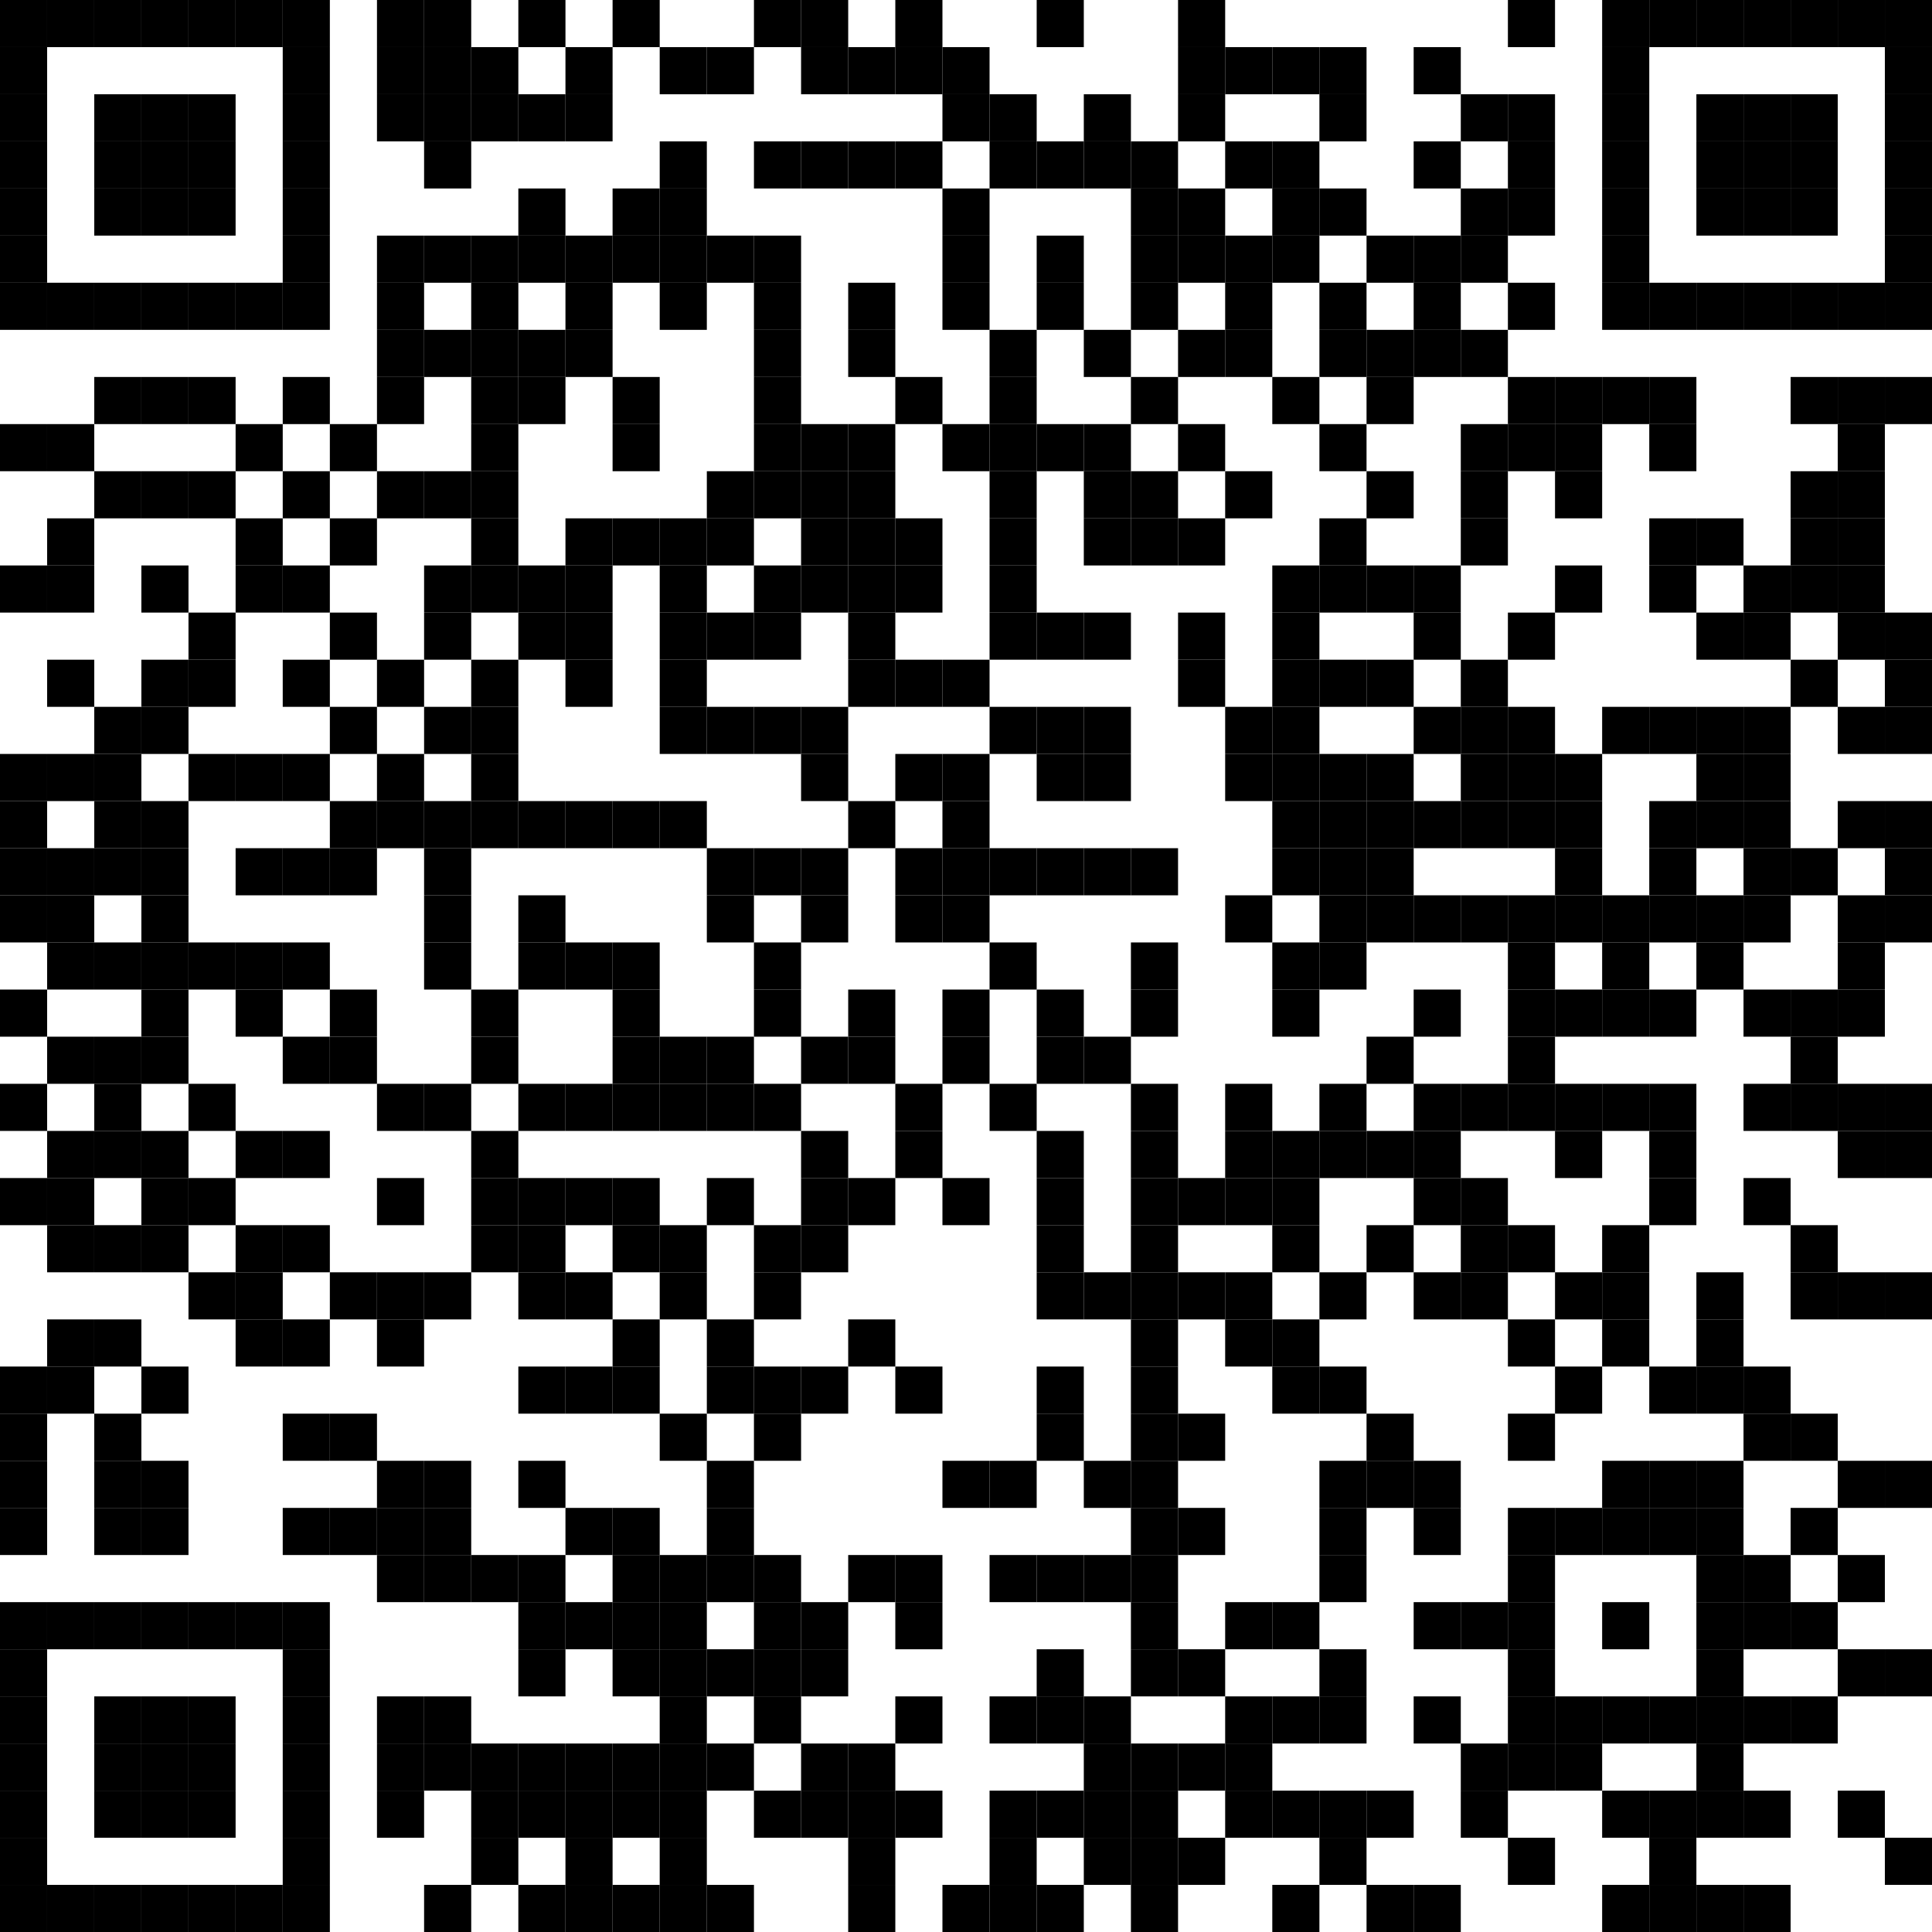 <?xml version="1.0" encoding="UTF-8"?> <svg xmlns="http://www.w3.org/2000/svg" xmlns:xlink="http://www.w3.org/1999/xlink" version="1.1" width="500px" height="500px" viewBox="0 0 500 500"><defs><rect id="block" width="12.195" height="12.195" fill="#000000" fill-opacity="1"></rect></defs><rect x="0" y="0" width="500" height="500" fill="#ffffff" fill-opacity="1"></rect><use x="0" y="0" xlink:href="#block"></use><use x="12.195" y="0" xlink:href="#block"></use><use x="24.39" y="0" xlink:href="#block"></use><use x="36.585" y="0" xlink:href="#block"></use><use x="48.78" y="0" xlink:href="#block"></use><use x="60.976" y="0" xlink:href="#block"></use><use x="73.171" y="0" xlink:href="#block"></use><use x="97.561" y="0" xlink:href="#block"></use><use x="109.756" y="0" xlink:href="#block"></use><use x="134.146" y="0" xlink:href="#block"></use><use x="158.537" y="0" xlink:href="#block"></use><use x="195.122" y="0" xlink:href="#block"></use><use x="207.317" y="0" xlink:href="#block"></use><use x="231.707" y="0" xlink:href="#block"></use><use x="268.293" y="0" xlink:href="#block"></use><use x="304.878" y="0" xlink:href="#block"></use><use x="390.244" y="0" xlink:href="#block"></use><use x="414.634" y="0" xlink:href="#block"></use><use x="426.829" y="0" xlink:href="#block"></use><use x="439.024" y="0" xlink:href="#block"></use><use x="451.22" y="0" xlink:href="#block"></use><use x="463.415" y="0" xlink:href="#block"></use><use x="475.61" y="0" xlink:href="#block"></use><use x="487.805" y="0" xlink:href="#block"></use><use x="0" y="12.195" xlink:href="#block"></use><use x="73.171" y="12.195" xlink:href="#block"></use><use x="97.561" y="12.195" xlink:href="#block"></use><use x="109.756" y="12.195" xlink:href="#block"></use><use x="121.951" y="12.195" xlink:href="#block"></use><use x="146.341" y="12.195" xlink:href="#block"></use><use x="170.732" y="12.195" xlink:href="#block"></use><use x="182.927" y="12.195" xlink:href="#block"></use><use x="207.317" y="12.195" xlink:href="#block"></use><use x="219.512" y="12.195" xlink:href="#block"></use><use x="231.707" y="12.195" xlink:href="#block"></use><use x="243.902" y="12.195" xlink:href="#block"></use><use x="304.878" y="12.195" xlink:href="#block"></use><use x="317.073" y="12.195" xlink:href="#block"></use><use x="329.268" y="12.195" xlink:href="#block"></use><use x="341.463" y="12.195" xlink:href="#block"></use><use x="365.854" y="12.195" xlink:href="#block"></use><use x="414.634" y="12.195" xlink:href="#block"></use><use x="487.805" y="12.195" xlink:href="#block"></use><use x="0" y="24.39" xlink:href="#block"></use><use x="24.39" y="24.39" xlink:href="#block"></use><use x="36.585" y="24.39" xlink:href="#block"></use><use x="48.78" y="24.39" xlink:href="#block"></use><use x="73.171" y="24.39" xlink:href="#block"></use><use x="97.561" y="24.39" xlink:href="#block"></use><use x="109.756" y="24.39" xlink:href="#block"></use><use x="121.951" y="24.39" xlink:href="#block"></use><use x="134.146" y="24.39" xlink:href="#block"></use><use x="146.341" y="24.39" xlink:href="#block"></use><use x="243.902" y="24.39" xlink:href="#block"></use><use x="256.098" y="24.39" xlink:href="#block"></use><use x="280.488" y="24.39" xlink:href="#block"></use><use x="304.878" y="24.39" xlink:href="#block"></use><use x="341.463" y="24.39" xlink:href="#block"></use><use x="378.049" y="24.39" xlink:href="#block"></use><use x="390.244" y="24.39" xlink:href="#block"></use><use x="414.634" y="24.39" xlink:href="#block"></use><use x="439.024" y="24.39" xlink:href="#block"></use><use x="451.22" y="24.39" xlink:href="#block"></use><use x="463.415" y="24.39" xlink:href="#block"></use><use x="487.805" y="24.39" xlink:href="#block"></use><use x="0" y="36.585" xlink:href="#block"></use><use x="24.39" y="36.585" xlink:href="#block"></use><use x="36.585" y="36.585" xlink:href="#block"></use><use x="48.78" y="36.585" xlink:href="#block"></use><use x="73.171" y="36.585" xlink:href="#block"></use><use x="109.756" y="36.585" xlink:href="#block"></use><use x="170.732" y="36.585" xlink:href="#block"></use><use x="195.122" y="36.585" xlink:href="#block"></use><use x="207.317" y="36.585" xlink:href="#block"></use><use x="219.512" y="36.585" xlink:href="#block"></use><use x="231.707" y="36.585" xlink:href="#block"></use><use x="256.098" y="36.585" xlink:href="#block"></use><use x="268.293" y="36.585" xlink:href="#block"></use><use x="280.488" y="36.585" xlink:href="#block"></use><use x="292.683" y="36.585" xlink:href="#block"></use><use x="317.073" y="36.585" xlink:href="#block"></use><use x="329.268" y="36.585" xlink:href="#block"></use><use x="365.854" y="36.585" xlink:href="#block"></use><use x="390.244" y="36.585" xlink:href="#block"></use><use x="414.634" y="36.585" xlink:href="#block"></use><use x="439.024" y="36.585" xlink:href="#block"></use><use x="451.22" y="36.585" xlink:href="#block"></use><use x="463.415" y="36.585" xlink:href="#block"></use><use x="487.805" y="36.585" xlink:href="#block"></use><use x="0" y="48.78" xlink:href="#block"></use><use x="24.39" y="48.78" xlink:href="#block"></use><use x="36.585" y="48.78" xlink:href="#block"></use><use x="48.78" y="48.78" xlink:href="#block"></use><use x="73.171" y="48.78" xlink:href="#block"></use><use x="134.146" y="48.78" xlink:href="#block"></use><use x="158.537" y="48.78" xlink:href="#block"></use><use x="170.732" y="48.78" xlink:href="#block"></use><use x="243.902" y="48.78" xlink:href="#block"></use><use x="292.683" y="48.78" xlink:href="#block"></use><use x="304.878" y="48.78" xlink:href="#block"></use><use x="329.268" y="48.78" xlink:href="#block"></use><use x="341.463" y="48.78" xlink:href="#block"></use><use x="378.049" y="48.78" xlink:href="#block"></use><use x="390.244" y="48.78" xlink:href="#block"></use><use x="414.634" y="48.78" xlink:href="#block"></use><use x="439.024" y="48.78" xlink:href="#block"></use><use x="451.22" y="48.78" xlink:href="#block"></use><use x="463.415" y="48.78" xlink:href="#block"></use><use x="487.805" y="48.78" xlink:href="#block"></use><use x="0" y="60.976" xlink:href="#block"></use><use x="73.171" y="60.976" xlink:href="#block"></use><use x="97.561" y="60.976" xlink:href="#block"></use><use x="109.756" y="60.976" xlink:href="#block"></use><use x="121.951" y="60.976" xlink:href="#block"></use><use x="134.146" y="60.976" xlink:href="#block"></use><use x="146.341" y="60.976" xlink:href="#block"></use><use x="158.537" y="60.976" xlink:href="#block"></use><use x="170.732" y="60.976" xlink:href="#block"></use><use x="182.927" y="60.976" xlink:href="#block"></use><use x="195.122" y="60.976" xlink:href="#block"></use><use x="243.902" y="60.976" xlink:href="#block"></use><use x="268.293" y="60.976" xlink:href="#block"></use><use x="292.683" y="60.976" xlink:href="#block"></use><use x="304.878" y="60.976" xlink:href="#block"></use><use x="317.073" y="60.976" xlink:href="#block"></use><use x="329.268" y="60.976" xlink:href="#block"></use><use x="353.659" y="60.976" xlink:href="#block"></use><use x="365.854" y="60.976" xlink:href="#block"></use><use x="378.049" y="60.976" xlink:href="#block"></use><use x="414.634" y="60.976" xlink:href="#block"></use><use x="487.805" y="60.976" xlink:href="#block"></use><use x="0" y="73.171" xlink:href="#block"></use><use x="12.195" y="73.171" xlink:href="#block"></use><use x="24.39" y="73.171" xlink:href="#block"></use><use x="36.585" y="73.171" xlink:href="#block"></use><use x="48.78" y="73.171" xlink:href="#block"></use><use x="60.976" y="73.171" xlink:href="#block"></use><use x="73.171" y="73.171" xlink:href="#block"></use><use x="97.561" y="73.171" xlink:href="#block"></use><use x="121.951" y="73.171" xlink:href="#block"></use><use x="146.341" y="73.171" xlink:href="#block"></use><use x="170.732" y="73.171" xlink:href="#block"></use><use x="195.122" y="73.171" xlink:href="#block"></use><use x="219.512" y="73.171" xlink:href="#block"></use><use x="243.902" y="73.171" xlink:href="#block"></use><use x="268.293" y="73.171" xlink:href="#block"></use><use x="292.683" y="73.171" xlink:href="#block"></use><use x="317.073" y="73.171" xlink:href="#block"></use><use x="341.463" y="73.171" xlink:href="#block"></use><use x="365.854" y="73.171" xlink:href="#block"></use><use x="390.244" y="73.171" xlink:href="#block"></use><use x="414.634" y="73.171" xlink:href="#block"></use><use x="426.829" y="73.171" xlink:href="#block"></use><use x="439.024" y="73.171" xlink:href="#block"></use><use x="451.22" y="73.171" xlink:href="#block"></use><use x="463.415" y="73.171" xlink:href="#block"></use><use x="475.61" y="73.171" xlink:href="#block"></use><use x="487.805" y="73.171" xlink:href="#block"></use><use x="97.561" y="85.366" xlink:href="#block"></use><use x="109.756" y="85.366" xlink:href="#block"></use><use x="121.951" y="85.366" xlink:href="#block"></use><use x="134.146" y="85.366" xlink:href="#block"></use><use x="146.341" y="85.366" xlink:href="#block"></use><use x="195.122" y="85.366" xlink:href="#block"></use><use x="219.512" y="85.366" xlink:href="#block"></use><use x="256.098" y="85.366" xlink:href="#block"></use><use x="280.488" y="85.366" xlink:href="#block"></use><use x="304.878" y="85.366" xlink:href="#block"></use><use x="317.073" y="85.366" xlink:href="#block"></use><use x="341.463" y="85.366" xlink:href="#block"></use><use x="353.659" y="85.366" xlink:href="#block"></use><use x="365.854" y="85.366" xlink:href="#block"></use><use x="378.049" y="85.366" xlink:href="#block"></use><use x="24.39" y="97.561" xlink:href="#block"></use><use x="36.585" y="97.561" xlink:href="#block"></use><use x="48.78" y="97.561" xlink:href="#block"></use><use x="73.171" y="97.561" xlink:href="#block"></use><use x="97.561" y="97.561" xlink:href="#block"></use><use x="121.951" y="97.561" xlink:href="#block"></use><use x="134.146" y="97.561" xlink:href="#block"></use><use x="158.537" y="97.561" xlink:href="#block"></use><use x="195.122" y="97.561" xlink:href="#block"></use><use x="231.707" y="97.561" xlink:href="#block"></use><use x="256.098" y="97.561" xlink:href="#block"></use><use x="292.683" y="97.561" xlink:href="#block"></use><use x="329.268" y="97.561" xlink:href="#block"></use><use x="353.659" y="97.561" xlink:href="#block"></use><use x="390.244" y="97.561" xlink:href="#block"></use><use x="402.439" y="97.561" xlink:href="#block"></use><use x="414.634" y="97.561" xlink:href="#block"></use><use x="426.829" y="97.561" xlink:href="#block"></use><use x="463.415" y="97.561" xlink:href="#block"></use><use x="475.61" y="97.561" xlink:href="#block"></use><use x="487.805" y="97.561" xlink:href="#block"></use><use x="0" y="109.756" xlink:href="#block"></use><use x="12.195" y="109.756" xlink:href="#block"></use><use x="60.976" y="109.756" xlink:href="#block"></use><use x="85.366" y="109.756" xlink:href="#block"></use><use x="121.951" y="109.756" xlink:href="#block"></use><use x="158.537" y="109.756" xlink:href="#block"></use><use x="195.122" y="109.756" xlink:href="#block"></use><use x="207.317" y="109.756" xlink:href="#block"></use><use x="219.512" y="109.756" xlink:href="#block"></use><use x="243.902" y="109.756" xlink:href="#block"></use><use x="256.098" y="109.756" xlink:href="#block"></use><use x="268.293" y="109.756" xlink:href="#block"></use><use x="280.488" y="109.756" xlink:href="#block"></use><use x="304.878" y="109.756" xlink:href="#block"></use><use x="341.463" y="109.756" xlink:href="#block"></use><use x="378.049" y="109.756" xlink:href="#block"></use><use x="390.244" y="109.756" xlink:href="#block"></use><use x="402.439" y="109.756" xlink:href="#block"></use><use x="426.829" y="109.756" xlink:href="#block"></use><use x="475.61" y="109.756" xlink:href="#block"></use><use x="24.39" y="121.951" xlink:href="#block"></use><use x="36.585" y="121.951" xlink:href="#block"></use><use x="48.78" y="121.951" xlink:href="#block"></use><use x="73.171" y="121.951" xlink:href="#block"></use><use x="97.561" y="121.951" xlink:href="#block"></use><use x="109.756" y="121.951" xlink:href="#block"></use><use x="121.951" y="121.951" xlink:href="#block"></use><use x="182.927" y="121.951" xlink:href="#block"></use><use x="195.122" y="121.951" xlink:href="#block"></use><use x="207.317" y="121.951" xlink:href="#block"></use><use x="219.512" y="121.951" xlink:href="#block"></use><use x="256.098" y="121.951" xlink:href="#block"></use><use x="280.488" y="121.951" xlink:href="#block"></use><use x="292.683" y="121.951" xlink:href="#block"></use><use x="317.073" y="121.951" xlink:href="#block"></use><use x="353.659" y="121.951" xlink:href="#block"></use><use x="378.049" y="121.951" xlink:href="#block"></use><use x="402.439" y="121.951" xlink:href="#block"></use><use x="463.415" y="121.951" xlink:href="#block"></use><use x="475.61" y="121.951" xlink:href="#block"></use><use x="12.195" y="134.146" xlink:href="#block"></use><use x="60.976" y="134.146" xlink:href="#block"></use><use x="85.366" y="134.146" xlink:href="#block"></use><use x="121.951" y="134.146" xlink:href="#block"></use><use x="146.341" y="134.146" xlink:href="#block"></use><use x="158.537" y="134.146" xlink:href="#block"></use><use x="170.732" y="134.146" xlink:href="#block"></use><use x="182.927" y="134.146" xlink:href="#block"></use><use x="207.317" y="134.146" xlink:href="#block"></use><use x="219.512" y="134.146" xlink:href="#block"></use><use x="231.707" y="134.146" xlink:href="#block"></use><use x="256.098" y="134.146" xlink:href="#block"></use><use x="280.488" y="134.146" xlink:href="#block"></use><use x="292.683" y="134.146" xlink:href="#block"></use><use x="304.878" y="134.146" xlink:href="#block"></use><use x="341.463" y="134.146" xlink:href="#block"></use><use x="378.049" y="134.146" xlink:href="#block"></use><use x="426.829" y="134.146" xlink:href="#block"></use><use x="439.024" y="134.146" xlink:href="#block"></use><use x="463.415" y="134.146" xlink:href="#block"></use><use x="475.61" y="134.146" xlink:href="#block"></use><use x="0" y="146.341" xlink:href="#block"></use><use x="12.195" y="146.341" xlink:href="#block"></use><use x="36.585" y="146.341" xlink:href="#block"></use><use x="60.976" y="146.341" xlink:href="#block"></use><use x="73.171" y="146.341" xlink:href="#block"></use><use x="109.756" y="146.341" xlink:href="#block"></use><use x="121.951" y="146.341" xlink:href="#block"></use><use x="134.146" y="146.341" xlink:href="#block"></use><use x="146.341" y="146.341" xlink:href="#block"></use><use x="170.732" y="146.341" xlink:href="#block"></use><use x="195.122" y="146.341" xlink:href="#block"></use><use x="207.317" y="146.341" xlink:href="#block"></use><use x="219.512" y="146.341" xlink:href="#block"></use><use x="231.707" y="146.341" xlink:href="#block"></use><use x="256.098" y="146.341" xlink:href="#block"></use><use x="329.268" y="146.341" xlink:href="#block"></use><use x="341.463" y="146.341" xlink:href="#block"></use><use x="353.659" y="146.341" xlink:href="#block"></use><use x="365.854" y="146.341" xlink:href="#block"></use><use x="402.439" y="146.341" xlink:href="#block"></use><use x="426.829" y="146.341" xlink:href="#block"></use><use x="451.22" y="146.341" xlink:href="#block"></use><use x="463.415" y="146.341" xlink:href="#block"></use><use x="475.61" y="146.341" xlink:href="#block"></use><use x="48.78" y="158.537" xlink:href="#block"></use><use x="85.366" y="158.537" xlink:href="#block"></use><use x="109.756" y="158.537" xlink:href="#block"></use><use x="134.146" y="158.537" xlink:href="#block"></use><use x="146.341" y="158.537" xlink:href="#block"></use><use x="170.732" y="158.537" xlink:href="#block"></use><use x="182.927" y="158.537" xlink:href="#block"></use><use x="195.122" y="158.537" xlink:href="#block"></use><use x="219.512" y="158.537" xlink:href="#block"></use><use x="256.098" y="158.537" xlink:href="#block"></use><use x="268.293" y="158.537" xlink:href="#block"></use><use x="280.488" y="158.537" xlink:href="#block"></use><use x="304.878" y="158.537" xlink:href="#block"></use><use x="329.268" y="158.537" xlink:href="#block"></use><use x="365.854" y="158.537" xlink:href="#block"></use><use x="390.244" y="158.537" xlink:href="#block"></use><use x="439.024" y="158.537" xlink:href="#block"></use><use x="451.22" y="158.537" xlink:href="#block"></use><use x="475.61" y="158.537" xlink:href="#block"></use><use x="487.805" y="158.537" xlink:href="#block"></use><use x="12.195" y="170.732" xlink:href="#block"></use><use x="36.585" y="170.732" xlink:href="#block"></use><use x="48.78" y="170.732" xlink:href="#block"></use><use x="73.171" y="170.732" xlink:href="#block"></use><use x="97.561" y="170.732" xlink:href="#block"></use><use x="121.951" y="170.732" xlink:href="#block"></use><use x="146.341" y="170.732" xlink:href="#block"></use><use x="170.732" y="170.732" xlink:href="#block"></use><use x="219.512" y="170.732" xlink:href="#block"></use><use x="231.707" y="170.732" xlink:href="#block"></use><use x="243.902" y="170.732" xlink:href="#block"></use><use x="304.878" y="170.732" xlink:href="#block"></use><use x="329.268" y="170.732" xlink:href="#block"></use><use x="341.463" y="170.732" xlink:href="#block"></use><use x="353.659" y="170.732" xlink:href="#block"></use><use x="378.049" y="170.732" xlink:href="#block"></use><use x="463.415" y="170.732" xlink:href="#block"></use><use x="487.805" y="170.732" xlink:href="#block"></use><use x="24.39" y="182.927" xlink:href="#block"></use><use x="36.585" y="182.927" xlink:href="#block"></use><use x="85.366" y="182.927" xlink:href="#block"></use><use x="109.756" y="182.927" xlink:href="#block"></use><use x="121.951" y="182.927" xlink:href="#block"></use><use x="170.732" y="182.927" xlink:href="#block"></use><use x="182.927" y="182.927" xlink:href="#block"></use><use x="195.122" y="182.927" xlink:href="#block"></use><use x="207.317" y="182.927" xlink:href="#block"></use><use x="256.098" y="182.927" xlink:href="#block"></use><use x="268.293" y="182.927" xlink:href="#block"></use><use x="280.488" y="182.927" xlink:href="#block"></use><use x="317.073" y="182.927" xlink:href="#block"></use><use x="329.268" y="182.927" xlink:href="#block"></use><use x="365.854" y="182.927" xlink:href="#block"></use><use x="378.049" y="182.927" xlink:href="#block"></use><use x="390.244" y="182.927" xlink:href="#block"></use><use x="414.634" y="182.927" xlink:href="#block"></use><use x="426.829" y="182.927" xlink:href="#block"></use><use x="439.024" y="182.927" xlink:href="#block"></use><use x="451.22" y="182.927" xlink:href="#block"></use><use x="475.61" y="182.927" xlink:href="#block"></use><use x="487.805" y="182.927" xlink:href="#block"></use><use x="0" y="195.122" xlink:href="#block"></use><use x="12.195" y="195.122" xlink:href="#block"></use><use x="24.39" y="195.122" xlink:href="#block"></use><use x="48.78" y="195.122" xlink:href="#block"></use><use x="60.976" y="195.122" xlink:href="#block"></use><use x="73.171" y="195.122" xlink:href="#block"></use><use x="97.561" y="195.122" xlink:href="#block"></use><use x="121.951" y="195.122" xlink:href="#block"></use><use x="207.317" y="195.122" xlink:href="#block"></use><use x="231.707" y="195.122" xlink:href="#block"></use><use x="243.902" y="195.122" xlink:href="#block"></use><use x="268.293" y="195.122" xlink:href="#block"></use><use x="280.488" y="195.122" xlink:href="#block"></use><use x="317.073" y="195.122" xlink:href="#block"></use><use x="329.268" y="195.122" xlink:href="#block"></use><use x="341.463" y="195.122" xlink:href="#block"></use><use x="353.659" y="195.122" xlink:href="#block"></use><use x="378.049" y="195.122" xlink:href="#block"></use><use x="390.244" y="195.122" xlink:href="#block"></use><use x="402.439" y="195.122" xlink:href="#block"></use><use x="439.024" y="195.122" xlink:href="#block"></use><use x="451.22" y="195.122" xlink:href="#block"></use><use x="0" y="207.317" xlink:href="#block"></use><use x="24.39" y="207.317" xlink:href="#block"></use><use x="36.585" y="207.317" xlink:href="#block"></use><use x="85.366" y="207.317" xlink:href="#block"></use><use x="97.561" y="207.317" xlink:href="#block"></use><use x="109.756" y="207.317" xlink:href="#block"></use><use x="121.951" y="207.317" xlink:href="#block"></use><use x="134.146" y="207.317" xlink:href="#block"></use><use x="146.341" y="207.317" xlink:href="#block"></use><use x="158.537" y="207.317" xlink:href="#block"></use><use x="170.732" y="207.317" xlink:href="#block"></use><use x="219.512" y="207.317" xlink:href="#block"></use><use x="243.902" y="207.317" xlink:href="#block"></use><use x="329.268" y="207.317" xlink:href="#block"></use><use x="341.463" y="207.317" xlink:href="#block"></use><use x="353.659" y="207.317" xlink:href="#block"></use><use x="365.854" y="207.317" xlink:href="#block"></use><use x="378.049" y="207.317" xlink:href="#block"></use><use x="390.244" y="207.317" xlink:href="#block"></use><use x="402.439" y="207.317" xlink:href="#block"></use><use x="426.829" y="207.317" xlink:href="#block"></use><use x="439.024" y="207.317" xlink:href="#block"></use><use x="451.22" y="207.317" xlink:href="#block"></use><use x="475.61" y="207.317" xlink:href="#block"></use><use x="487.805" y="207.317" xlink:href="#block"></use><use x="0" y="219.512" xlink:href="#block"></use><use x="12.195" y="219.512" xlink:href="#block"></use><use x="24.39" y="219.512" xlink:href="#block"></use><use x="36.585" y="219.512" xlink:href="#block"></use><use x="60.976" y="219.512" xlink:href="#block"></use><use x="73.171" y="219.512" xlink:href="#block"></use><use x="85.366" y="219.512" xlink:href="#block"></use><use x="109.756" y="219.512" xlink:href="#block"></use><use x="182.927" y="219.512" xlink:href="#block"></use><use x="195.122" y="219.512" xlink:href="#block"></use><use x="207.317" y="219.512" xlink:href="#block"></use><use x="231.707" y="219.512" xlink:href="#block"></use><use x="243.902" y="219.512" xlink:href="#block"></use><use x="256.098" y="219.512" xlink:href="#block"></use><use x="268.293" y="219.512" xlink:href="#block"></use><use x="280.488" y="219.512" xlink:href="#block"></use><use x="292.683" y="219.512" xlink:href="#block"></use><use x="329.268" y="219.512" xlink:href="#block"></use><use x="341.463" y="219.512" xlink:href="#block"></use><use x="353.659" y="219.512" xlink:href="#block"></use><use x="402.439" y="219.512" xlink:href="#block"></use><use x="426.829" y="219.512" xlink:href="#block"></use><use x="451.22" y="219.512" xlink:href="#block"></use><use x="463.415" y="219.512" xlink:href="#block"></use><use x="487.805" y="219.512" xlink:href="#block"></use><use x="0" y="231.707" xlink:href="#block"></use><use x="12.195" y="231.707" xlink:href="#block"></use><use x="36.585" y="231.707" xlink:href="#block"></use><use x="109.756" y="231.707" xlink:href="#block"></use><use x="134.146" y="231.707" xlink:href="#block"></use><use x="182.927" y="231.707" xlink:href="#block"></use><use x="207.317" y="231.707" xlink:href="#block"></use><use x="231.707" y="231.707" xlink:href="#block"></use><use x="243.902" y="231.707" xlink:href="#block"></use><use x="317.073" y="231.707" xlink:href="#block"></use><use x="341.463" y="231.707" xlink:href="#block"></use><use x="353.659" y="231.707" xlink:href="#block"></use><use x="365.854" y="231.707" xlink:href="#block"></use><use x="378.049" y="231.707" xlink:href="#block"></use><use x="390.244" y="231.707" xlink:href="#block"></use><use x="402.439" y="231.707" xlink:href="#block"></use><use x="414.634" y="231.707" xlink:href="#block"></use><use x="426.829" y="231.707" xlink:href="#block"></use><use x="439.024" y="231.707" xlink:href="#block"></use><use x="451.22" y="231.707" xlink:href="#block"></use><use x="475.61" y="231.707" xlink:href="#block"></use><use x="487.805" y="231.707" xlink:href="#block"></use><use x="12.195" y="243.902" xlink:href="#block"></use><use x="24.39" y="243.902" xlink:href="#block"></use><use x="36.585" y="243.902" xlink:href="#block"></use><use x="48.78" y="243.902" xlink:href="#block"></use><use x="60.976" y="243.902" xlink:href="#block"></use><use x="73.171" y="243.902" xlink:href="#block"></use><use x="109.756" y="243.902" xlink:href="#block"></use><use x="134.146" y="243.902" xlink:href="#block"></use><use x="146.341" y="243.902" xlink:href="#block"></use><use x="158.537" y="243.902" xlink:href="#block"></use><use x="195.122" y="243.902" xlink:href="#block"></use><use x="256.098" y="243.902" xlink:href="#block"></use><use x="292.683" y="243.902" xlink:href="#block"></use><use x="329.268" y="243.902" xlink:href="#block"></use><use x="341.463" y="243.902" xlink:href="#block"></use><use x="390.244" y="243.902" xlink:href="#block"></use><use x="414.634" y="243.902" xlink:href="#block"></use><use x="439.024" y="243.902" xlink:href="#block"></use><use x="475.61" y="243.902" xlink:href="#block"></use><use x="0" y="256.098" xlink:href="#block"></use><use x="36.585" y="256.098" xlink:href="#block"></use><use x="60.976" y="256.098" xlink:href="#block"></use><use x="85.366" y="256.098" xlink:href="#block"></use><use x="121.951" y="256.098" xlink:href="#block"></use><use x="158.537" y="256.098" xlink:href="#block"></use><use x="195.122" y="256.098" xlink:href="#block"></use><use x="219.512" y="256.098" xlink:href="#block"></use><use x="243.902" y="256.098" xlink:href="#block"></use><use x="268.293" y="256.098" xlink:href="#block"></use><use x="292.683" y="256.098" xlink:href="#block"></use><use x="329.268" y="256.098" xlink:href="#block"></use><use x="365.854" y="256.098" xlink:href="#block"></use><use x="390.244" y="256.098" xlink:href="#block"></use><use x="402.439" y="256.098" xlink:href="#block"></use><use x="414.634" y="256.098" xlink:href="#block"></use><use x="426.829" y="256.098" xlink:href="#block"></use><use x="451.22" y="256.098" xlink:href="#block"></use><use x="463.415" y="256.098" xlink:href="#block"></use><use x="475.61" y="256.098" xlink:href="#block"></use><use x="12.195" y="268.293" xlink:href="#block"></use><use x="24.39" y="268.293" xlink:href="#block"></use><use x="36.585" y="268.293" xlink:href="#block"></use><use x="73.171" y="268.293" xlink:href="#block"></use><use x="85.366" y="268.293" xlink:href="#block"></use><use x="121.951" y="268.293" xlink:href="#block"></use><use x="158.537" y="268.293" xlink:href="#block"></use><use x="170.732" y="268.293" xlink:href="#block"></use><use x="182.927" y="268.293" xlink:href="#block"></use><use x="207.317" y="268.293" xlink:href="#block"></use><use x="219.512" y="268.293" xlink:href="#block"></use><use x="243.902" y="268.293" xlink:href="#block"></use><use x="268.293" y="268.293" xlink:href="#block"></use><use x="280.488" y="268.293" xlink:href="#block"></use><use x="353.659" y="268.293" xlink:href="#block"></use><use x="390.244" y="268.293" xlink:href="#block"></use><use x="463.415" y="268.293" xlink:href="#block"></use><use x="0" y="280.488" xlink:href="#block"></use><use x="24.39" y="280.488" xlink:href="#block"></use><use x="48.78" y="280.488" xlink:href="#block"></use><use x="97.561" y="280.488" xlink:href="#block"></use><use x="109.756" y="280.488" xlink:href="#block"></use><use x="134.146" y="280.488" xlink:href="#block"></use><use x="146.341" y="280.488" xlink:href="#block"></use><use x="158.537" y="280.488" xlink:href="#block"></use><use x="170.732" y="280.488" xlink:href="#block"></use><use x="182.927" y="280.488" xlink:href="#block"></use><use x="195.122" y="280.488" xlink:href="#block"></use><use x="231.707" y="280.488" xlink:href="#block"></use><use x="256.098" y="280.488" xlink:href="#block"></use><use x="292.683" y="280.488" xlink:href="#block"></use><use x="317.073" y="280.488" xlink:href="#block"></use><use x="341.463" y="280.488" xlink:href="#block"></use><use x="365.854" y="280.488" xlink:href="#block"></use><use x="378.049" y="280.488" xlink:href="#block"></use><use x="390.244" y="280.488" xlink:href="#block"></use><use x="402.439" y="280.488" xlink:href="#block"></use><use x="414.634" y="280.488" xlink:href="#block"></use><use x="426.829" y="280.488" xlink:href="#block"></use><use x="451.22" y="280.488" xlink:href="#block"></use><use x="463.415" y="280.488" xlink:href="#block"></use><use x="475.61" y="280.488" xlink:href="#block"></use><use x="487.805" y="280.488" xlink:href="#block"></use><use x="12.195" y="292.683" xlink:href="#block"></use><use x="24.39" y="292.683" xlink:href="#block"></use><use x="36.585" y="292.683" xlink:href="#block"></use><use x="60.976" y="292.683" xlink:href="#block"></use><use x="73.171" y="292.683" xlink:href="#block"></use><use x="121.951" y="292.683" xlink:href="#block"></use><use x="207.317" y="292.683" xlink:href="#block"></use><use x="231.707" y="292.683" xlink:href="#block"></use><use x="268.293" y="292.683" xlink:href="#block"></use><use x="292.683" y="292.683" xlink:href="#block"></use><use x="317.073" y="292.683" xlink:href="#block"></use><use x="329.268" y="292.683" xlink:href="#block"></use><use x="341.463" y="292.683" xlink:href="#block"></use><use x="353.659" y="292.683" xlink:href="#block"></use><use x="365.854" y="292.683" xlink:href="#block"></use><use x="402.439" y="292.683" xlink:href="#block"></use><use x="426.829" y="292.683" xlink:href="#block"></use><use x="475.61" y="292.683" xlink:href="#block"></use><use x="487.805" y="292.683" xlink:href="#block"></use><use x="0" y="304.878" xlink:href="#block"></use><use x="12.195" y="304.878" xlink:href="#block"></use><use x="36.585" y="304.878" xlink:href="#block"></use><use x="48.78" y="304.878" xlink:href="#block"></use><use x="97.561" y="304.878" xlink:href="#block"></use><use x="121.951" y="304.878" xlink:href="#block"></use><use x="134.146" y="304.878" xlink:href="#block"></use><use x="146.341" y="304.878" xlink:href="#block"></use><use x="158.537" y="304.878" xlink:href="#block"></use><use x="182.927" y="304.878" xlink:href="#block"></use><use x="207.317" y="304.878" xlink:href="#block"></use><use x="219.512" y="304.878" xlink:href="#block"></use><use x="243.902" y="304.878" xlink:href="#block"></use><use x="268.293" y="304.878" xlink:href="#block"></use><use x="292.683" y="304.878" xlink:href="#block"></use><use x="304.878" y="304.878" xlink:href="#block"></use><use x="317.073" y="304.878" xlink:href="#block"></use><use x="329.268" y="304.878" xlink:href="#block"></use><use x="365.854" y="304.878" xlink:href="#block"></use><use x="378.049" y="304.878" xlink:href="#block"></use><use x="426.829" y="304.878" xlink:href="#block"></use><use x="451.22" y="304.878" xlink:href="#block"></use><use x="12.195" y="317.073" xlink:href="#block"></use><use x="24.39" y="317.073" xlink:href="#block"></use><use x="36.585" y="317.073" xlink:href="#block"></use><use x="60.976" y="317.073" xlink:href="#block"></use><use x="73.171" y="317.073" xlink:href="#block"></use><use x="121.951" y="317.073" xlink:href="#block"></use><use x="134.146" y="317.073" xlink:href="#block"></use><use x="158.537" y="317.073" xlink:href="#block"></use><use x="170.732" y="317.073" xlink:href="#block"></use><use x="195.122" y="317.073" xlink:href="#block"></use><use x="207.317" y="317.073" xlink:href="#block"></use><use x="268.293" y="317.073" xlink:href="#block"></use><use x="292.683" y="317.073" xlink:href="#block"></use><use x="329.268" y="317.073" xlink:href="#block"></use><use x="353.659" y="317.073" xlink:href="#block"></use><use x="378.049" y="317.073" xlink:href="#block"></use><use x="390.244" y="317.073" xlink:href="#block"></use><use x="414.634" y="317.073" xlink:href="#block"></use><use x="463.415" y="317.073" xlink:href="#block"></use><use x="48.78" y="329.268" xlink:href="#block"></use><use x="60.976" y="329.268" xlink:href="#block"></use><use x="85.366" y="329.268" xlink:href="#block"></use><use x="97.561" y="329.268" xlink:href="#block"></use><use x="109.756" y="329.268" xlink:href="#block"></use><use x="134.146" y="329.268" xlink:href="#block"></use><use x="146.341" y="329.268" xlink:href="#block"></use><use x="170.732" y="329.268" xlink:href="#block"></use><use x="195.122" y="329.268" xlink:href="#block"></use><use x="268.293" y="329.268" xlink:href="#block"></use><use x="280.488" y="329.268" xlink:href="#block"></use><use x="292.683" y="329.268" xlink:href="#block"></use><use x="304.878" y="329.268" xlink:href="#block"></use><use x="317.073" y="329.268" xlink:href="#block"></use><use x="341.463" y="329.268" xlink:href="#block"></use><use x="365.854" y="329.268" xlink:href="#block"></use><use x="378.049" y="329.268" xlink:href="#block"></use><use x="402.439" y="329.268" xlink:href="#block"></use><use x="414.634" y="329.268" xlink:href="#block"></use><use x="439.024" y="329.268" xlink:href="#block"></use><use x="463.415" y="329.268" xlink:href="#block"></use><use x="475.61" y="329.268" xlink:href="#block"></use><use x="487.805" y="329.268" xlink:href="#block"></use><use x="12.195" y="341.463" xlink:href="#block"></use><use x="24.39" y="341.463" xlink:href="#block"></use><use x="60.976" y="341.463" xlink:href="#block"></use><use x="73.171" y="341.463" xlink:href="#block"></use><use x="97.561" y="341.463" xlink:href="#block"></use><use x="158.537" y="341.463" xlink:href="#block"></use><use x="182.927" y="341.463" xlink:href="#block"></use><use x="219.512" y="341.463" xlink:href="#block"></use><use x="292.683" y="341.463" xlink:href="#block"></use><use x="317.073" y="341.463" xlink:href="#block"></use><use x="329.268" y="341.463" xlink:href="#block"></use><use x="390.244" y="341.463" xlink:href="#block"></use><use x="414.634" y="341.463" xlink:href="#block"></use><use x="439.024" y="341.463" xlink:href="#block"></use><use x="0" y="353.659" xlink:href="#block"></use><use x="12.195" y="353.659" xlink:href="#block"></use><use x="36.585" y="353.659" xlink:href="#block"></use><use x="134.146" y="353.659" xlink:href="#block"></use><use x="146.341" y="353.659" xlink:href="#block"></use><use x="158.537" y="353.659" xlink:href="#block"></use><use x="182.927" y="353.659" xlink:href="#block"></use><use x="195.122" y="353.659" xlink:href="#block"></use><use x="207.317" y="353.659" xlink:href="#block"></use><use x="231.707" y="353.659" xlink:href="#block"></use><use x="268.293" y="353.659" xlink:href="#block"></use><use x="292.683" y="353.659" xlink:href="#block"></use><use x="329.268" y="353.659" xlink:href="#block"></use><use x="341.463" y="353.659" xlink:href="#block"></use><use x="402.439" y="353.659" xlink:href="#block"></use><use x="426.829" y="353.659" xlink:href="#block"></use><use x="439.024" y="353.659" xlink:href="#block"></use><use x="451.22" y="353.659" xlink:href="#block"></use><use x="0" y="365.854" xlink:href="#block"></use><use x="24.39" y="365.854" xlink:href="#block"></use><use x="73.171" y="365.854" xlink:href="#block"></use><use x="85.366" y="365.854" xlink:href="#block"></use><use x="170.732" y="365.854" xlink:href="#block"></use><use x="195.122" y="365.854" xlink:href="#block"></use><use x="268.293" y="365.854" xlink:href="#block"></use><use x="292.683" y="365.854" xlink:href="#block"></use><use x="304.878" y="365.854" xlink:href="#block"></use><use x="353.659" y="365.854" xlink:href="#block"></use><use x="390.244" y="365.854" xlink:href="#block"></use><use x="451.22" y="365.854" xlink:href="#block"></use><use x="463.415" y="365.854" xlink:href="#block"></use><use x="0" y="378.049" xlink:href="#block"></use><use x="24.39" y="378.049" xlink:href="#block"></use><use x="36.585" y="378.049" xlink:href="#block"></use><use x="97.561" y="378.049" xlink:href="#block"></use><use x="109.756" y="378.049" xlink:href="#block"></use><use x="134.146" y="378.049" xlink:href="#block"></use><use x="182.927" y="378.049" xlink:href="#block"></use><use x="243.902" y="378.049" xlink:href="#block"></use><use x="256.098" y="378.049" xlink:href="#block"></use><use x="280.488" y="378.049" xlink:href="#block"></use><use x="292.683" y="378.049" xlink:href="#block"></use><use x="341.463" y="378.049" xlink:href="#block"></use><use x="353.659" y="378.049" xlink:href="#block"></use><use x="365.854" y="378.049" xlink:href="#block"></use><use x="414.634" y="378.049" xlink:href="#block"></use><use x="426.829" y="378.049" xlink:href="#block"></use><use x="439.024" y="378.049" xlink:href="#block"></use><use x="475.61" y="378.049" xlink:href="#block"></use><use x="487.805" y="378.049" xlink:href="#block"></use><use x="0" y="390.244" xlink:href="#block"></use><use x="24.39" y="390.244" xlink:href="#block"></use><use x="36.585" y="390.244" xlink:href="#block"></use><use x="73.171" y="390.244" xlink:href="#block"></use><use x="85.366" y="390.244" xlink:href="#block"></use><use x="97.561" y="390.244" xlink:href="#block"></use><use x="109.756" y="390.244" xlink:href="#block"></use><use x="146.341" y="390.244" xlink:href="#block"></use><use x="158.537" y="390.244" xlink:href="#block"></use><use x="182.927" y="390.244" xlink:href="#block"></use><use x="292.683" y="390.244" xlink:href="#block"></use><use x="304.878" y="390.244" xlink:href="#block"></use><use x="341.463" y="390.244" xlink:href="#block"></use><use x="365.854" y="390.244" xlink:href="#block"></use><use x="390.244" y="390.244" xlink:href="#block"></use><use x="402.439" y="390.244" xlink:href="#block"></use><use x="414.634" y="390.244" xlink:href="#block"></use><use x="426.829" y="390.244" xlink:href="#block"></use><use x="439.024" y="390.244" xlink:href="#block"></use><use x="463.415" y="390.244" xlink:href="#block"></use><use x="97.561" y="402.439" xlink:href="#block"></use><use x="109.756" y="402.439" xlink:href="#block"></use><use x="121.951" y="402.439" xlink:href="#block"></use><use x="134.146" y="402.439" xlink:href="#block"></use><use x="158.537" y="402.439" xlink:href="#block"></use><use x="170.732" y="402.439" xlink:href="#block"></use><use x="182.927" y="402.439" xlink:href="#block"></use><use x="195.122" y="402.439" xlink:href="#block"></use><use x="219.512" y="402.439" xlink:href="#block"></use><use x="231.707" y="402.439" xlink:href="#block"></use><use x="256.098" y="402.439" xlink:href="#block"></use><use x="268.293" y="402.439" xlink:href="#block"></use><use x="280.488" y="402.439" xlink:href="#block"></use><use x="292.683" y="402.439" xlink:href="#block"></use><use x="341.463" y="402.439" xlink:href="#block"></use><use x="390.244" y="402.439" xlink:href="#block"></use><use x="439.024" y="402.439" xlink:href="#block"></use><use x="451.22" y="402.439" xlink:href="#block"></use><use x="475.61" y="402.439" xlink:href="#block"></use><use x="0" y="414.634" xlink:href="#block"></use><use x="12.195" y="414.634" xlink:href="#block"></use><use x="24.39" y="414.634" xlink:href="#block"></use><use x="36.585" y="414.634" xlink:href="#block"></use><use x="48.78" y="414.634" xlink:href="#block"></use><use x="60.976" y="414.634" xlink:href="#block"></use><use x="73.171" y="414.634" xlink:href="#block"></use><use x="134.146" y="414.634" xlink:href="#block"></use><use x="146.341" y="414.634" xlink:href="#block"></use><use x="158.537" y="414.634" xlink:href="#block"></use><use x="170.732" y="414.634" xlink:href="#block"></use><use x="195.122" y="414.634" xlink:href="#block"></use><use x="207.317" y="414.634" xlink:href="#block"></use><use x="231.707" y="414.634" xlink:href="#block"></use><use x="292.683" y="414.634" xlink:href="#block"></use><use x="317.073" y="414.634" xlink:href="#block"></use><use x="329.268" y="414.634" xlink:href="#block"></use><use x="365.854" y="414.634" xlink:href="#block"></use><use x="378.049" y="414.634" xlink:href="#block"></use><use x="390.244" y="414.634" xlink:href="#block"></use><use x="414.634" y="414.634" xlink:href="#block"></use><use x="439.024" y="414.634" xlink:href="#block"></use><use x="451.22" y="414.634" xlink:href="#block"></use><use x="463.415" y="414.634" xlink:href="#block"></use><use x="0" y="426.829" xlink:href="#block"></use><use x="73.171" y="426.829" xlink:href="#block"></use><use x="134.146" y="426.829" xlink:href="#block"></use><use x="158.537" y="426.829" xlink:href="#block"></use><use x="170.732" y="426.829" xlink:href="#block"></use><use x="182.927" y="426.829" xlink:href="#block"></use><use x="195.122" y="426.829" xlink:href="#block"></use><use x="207.317" y="426.829" xlink:href="#block"></use><use x="268.293" y="426.829" xlink:href="#block"></use><use x="292.683" y="426.829" xlink:href="#block"></use><use x="304.878" y="426.829" xlink:href="#block"></use><use x="341.463" y="426.829" xlink:href="#block"></use><use x="390.244" y="426.829" xlink:href="#block"></use><use x="439.024" y="426.829" xlink:href="#block"></use><use x="475.61" y="426.829" xlink:href="#block"></use><use x="487.805" y="426.829" xlink:href="#block"></use><use x="0" y="439.024" xlink:href="#block"></use><use x="24.39" y="439.024" xlink:href="#block"></use><use x="36.585" y="439.024" xlink:href="#block"></use><use x="48.78" y="439.024" xlink:href="#block"></use><use x="73.171" y="439.024" xlink:href="#block"></use><use x="97.561" y="439.024" xlink:href="#block"></use><use x="109.756" y="439.024" xlink:href="#block"></use><use x="170.732" y="439.024" xlink:href="#block"></use><use x="195.122" y="439.024" xlink:href="#block"></use><use x="231.707" y="439.024" xlink:href="#block"></use><use x="256.098" y="439.024" xlink:href="#block"></use><use x="268.293" y="439.024" xlink:href="#block"></use><use x="280.488" y="439.024" xlink:href="#block"></use><use x="317.073" y="439.024" xlink:href="#block"></use><use x="329.268" y="439.024" xlink:href="#block"></use><use x="341.463" y="439.024" xlink:href="#block"></use><use x="365.854" y="439.024" xlink:href="#block"></use><use x="390.244" y="439.024" xlink:href="#block"></use><use x="402.439" y="439.024" xlink:href="#block"></use><use x="414.634" y="439.024" xlink:href="#block"></use><use x="426.829" y="439.024" xlink:href="#block"></use><use x="439.024" y="439.024" xlink:href="#block"></use><use x="451.22" y="439.024" xlink:href="#block"></use><use x="463.415" y="439.024" xlink:href="#block"></use><use x="0" y="451.22" xlink:href="#block"></use><use x="24.39" y="451.22" xlink:href="#block"></use><use x="36.585" y="451.22" xlink:href="#block"></use><use x="48.78" y="451.22" xlink:href="#block"></use><use x="73.171" y="451.22" xlink:href="#block"></use><use x="97.561" y="451.22" xlink:href="#block"></use><use x="109.756" y="451.22" xlink:href="#block"></use><use x="121.951" y="451.22" xlink:href="#block"></use><use x="134.146" y="451.22" xlink:href="#block"></use><use x="146.341" y="451.22" xlink:href="#block"></use><use x="158.537" y="451.22" xlink:href="#block"></use><use x="170.732" y="451.22" xlink:href="#block"></use><use x="182.927" y="451.22" xlink:href="#block"></use><use x="207.317" y="451.22" xlink:href="#block"></use><use x="219.512" y="451.22" xlink:href="#block"></use><use x="280.488" y="451.22" xlink:href="#block"></use><use x="292.683" y="451.22" xlink:href="#block"></use><use x="304.878" y="451.22" xlink:href="#block"></use><use x="317.073" y="451.22" xlink:href="#block"></use><use x="378.049" y="451.22" xlink:href="#block"></use><use x="390.244" y="451.22" xlink:href="#block"></use><use x="402.439" y="451.22" xlink:href="#block"></use><use x="439.024" y="451.22" xlink:href="#block"></use><use x="0" y="463.415" xlink:href="#block"></use><use x="24.39" y="463.415" xlink:href="#block"></use><use x="36.585" y="463.415" xlink:href="#block"></use><use x="48.78" y="463.415" xlink:href="#block"></use><use x="73.171" y="463.415" xlink:href="#block"></use><use x="97.561" y="463.415" xlink:href="#block"></use><use x="121.951" y="463.415" xlink:href="#block"></use><use x="134.146" y="463.415" xlink:href="#block"></use><use x="146.341" y="463.415" xlink:href="#block"></use><use x="158.537" y="463.415" xlink:href="#block"></use><use x="170.732" y="463.415" xlink:href="#block"></use><use x="195.122" y="463.415" xlink:href="#block"></use><use x="207.317" y="463.415" xlink:href="#block"></use><use x="219.512" y="463.415" xlink:href="#block"></use><use x="231.707" y="463.415" xlink:href="#block"></use><use x="256.098" y="463.415" xlink:href="#block"></use><use x="268.293" y="463.415" xlink:href="#block"></use><use x="280.488" y="463.415" xlink:href="#block"></use><use x="292.683" y="463.415" xlink:href="#block"></use><use x="317.073" y="463.415" xlink:href="#block"></use><use x="329.268" y="463.415" xlink:href="#block"></use><use x="341.463" y="463.415" xlink:href="#block"></use><use x="353.659" y="463.415" xlink:href="#block"></use><use x="378.049" y="463.415" xlink:href="#block"></use><use x="414.634" y="463.415" xlink:href="#block"></use><use x="426.829" y="463.415" xlink:href="#block"></use><use x="439.024" y="463.415" xlink:href="#block"></use><use x="451.22" y="463.415" xlink:href="#block"></use><use x="475.61" y="463.415" xlink:href="#block"></use><use x="0" y="475.61" xlink:href="#block"></use><use x="73.171" y="475.61" xlink:href="#block"></use><use x="121.951" y="475.61" xlink:href="#block"></use><use x="146.341" y="475.61" xlink:href="#block"></use><use x="170.732" y="475.61" xlink:href="#block"></use><use x="219.512" y="475.61" xlink:href="#block"></use><use x="256.098" y="475.61" xlink:href="#block"></use><use x="280.488" y="475.61" xlink:href="#block"></use><use x="292.683" y="475.61" xlink:href="#block"></use><use x="304.878" y="475.61" xlink:href="#block"></use><use x="341.463" y="475.61" xlink:href="#block"></use><use x="390.244" y="475.61" xlink:href="#block"></use><use x="426.829" y="475.61" xlink:href="#block"></use><use x="487.805" y="475.61" xlink:href="#block"></use><use x="0" y="487.805" xlink:href="#block"></use><use x="12.195" y="487.805" xlink:href="#block"></use><use x="24.39" y="487.805" xlink:href="#block"></use><use x="36.585" y="487.805" xlink:href="#block"></use><use x="48.78" y="487.805" xlink:href="#block"></use><use x="60.976" y="487.805" xlink:href="#block"></use><use x="73.171" y="487.805" xlink:href="#block"></use><use x="109.756" y="487.805" xlink:href="#block"></use><use x="134.146" y="487.805" xlink:href="#block"></use><use x="146.341" y="487.805" xlink:href="#block"></use><use x="158.537" y="487.805" xlink:href="#block"></use><use x="170.732" y="487.805" xlink:href="#block"></use><use x="182.927" y="487.805" xlink:href="#block"></use><use x="219.512" y="487.805" xlink:href="#block"></use><use x="243.902" y="487.805" xlink:href="#block"></use><use x="256.098" y="487.805" xlink:href="#block"></use><use x="268.293" y="487.805" xlink:href="#block"></use><use x="292.683" y="487.805" xlink:href="#block"></use><use x="329.268" y="487.805" xlink:href="#block"></use><use x="353.659" y="487.805" xlink:href="#block"></use><use x="365.854" y="487.805" xlink:href="#block"></use><use x="414.634" y="487.805" xlink:href="#block"></use><use x="426.829" y="487.805" xlink:href="#block"></use><use x="439.024" y="487.805" xlink:href="#block"></use><use x="451.22" y="487.805" xlink:href="#block"></use></svg> 